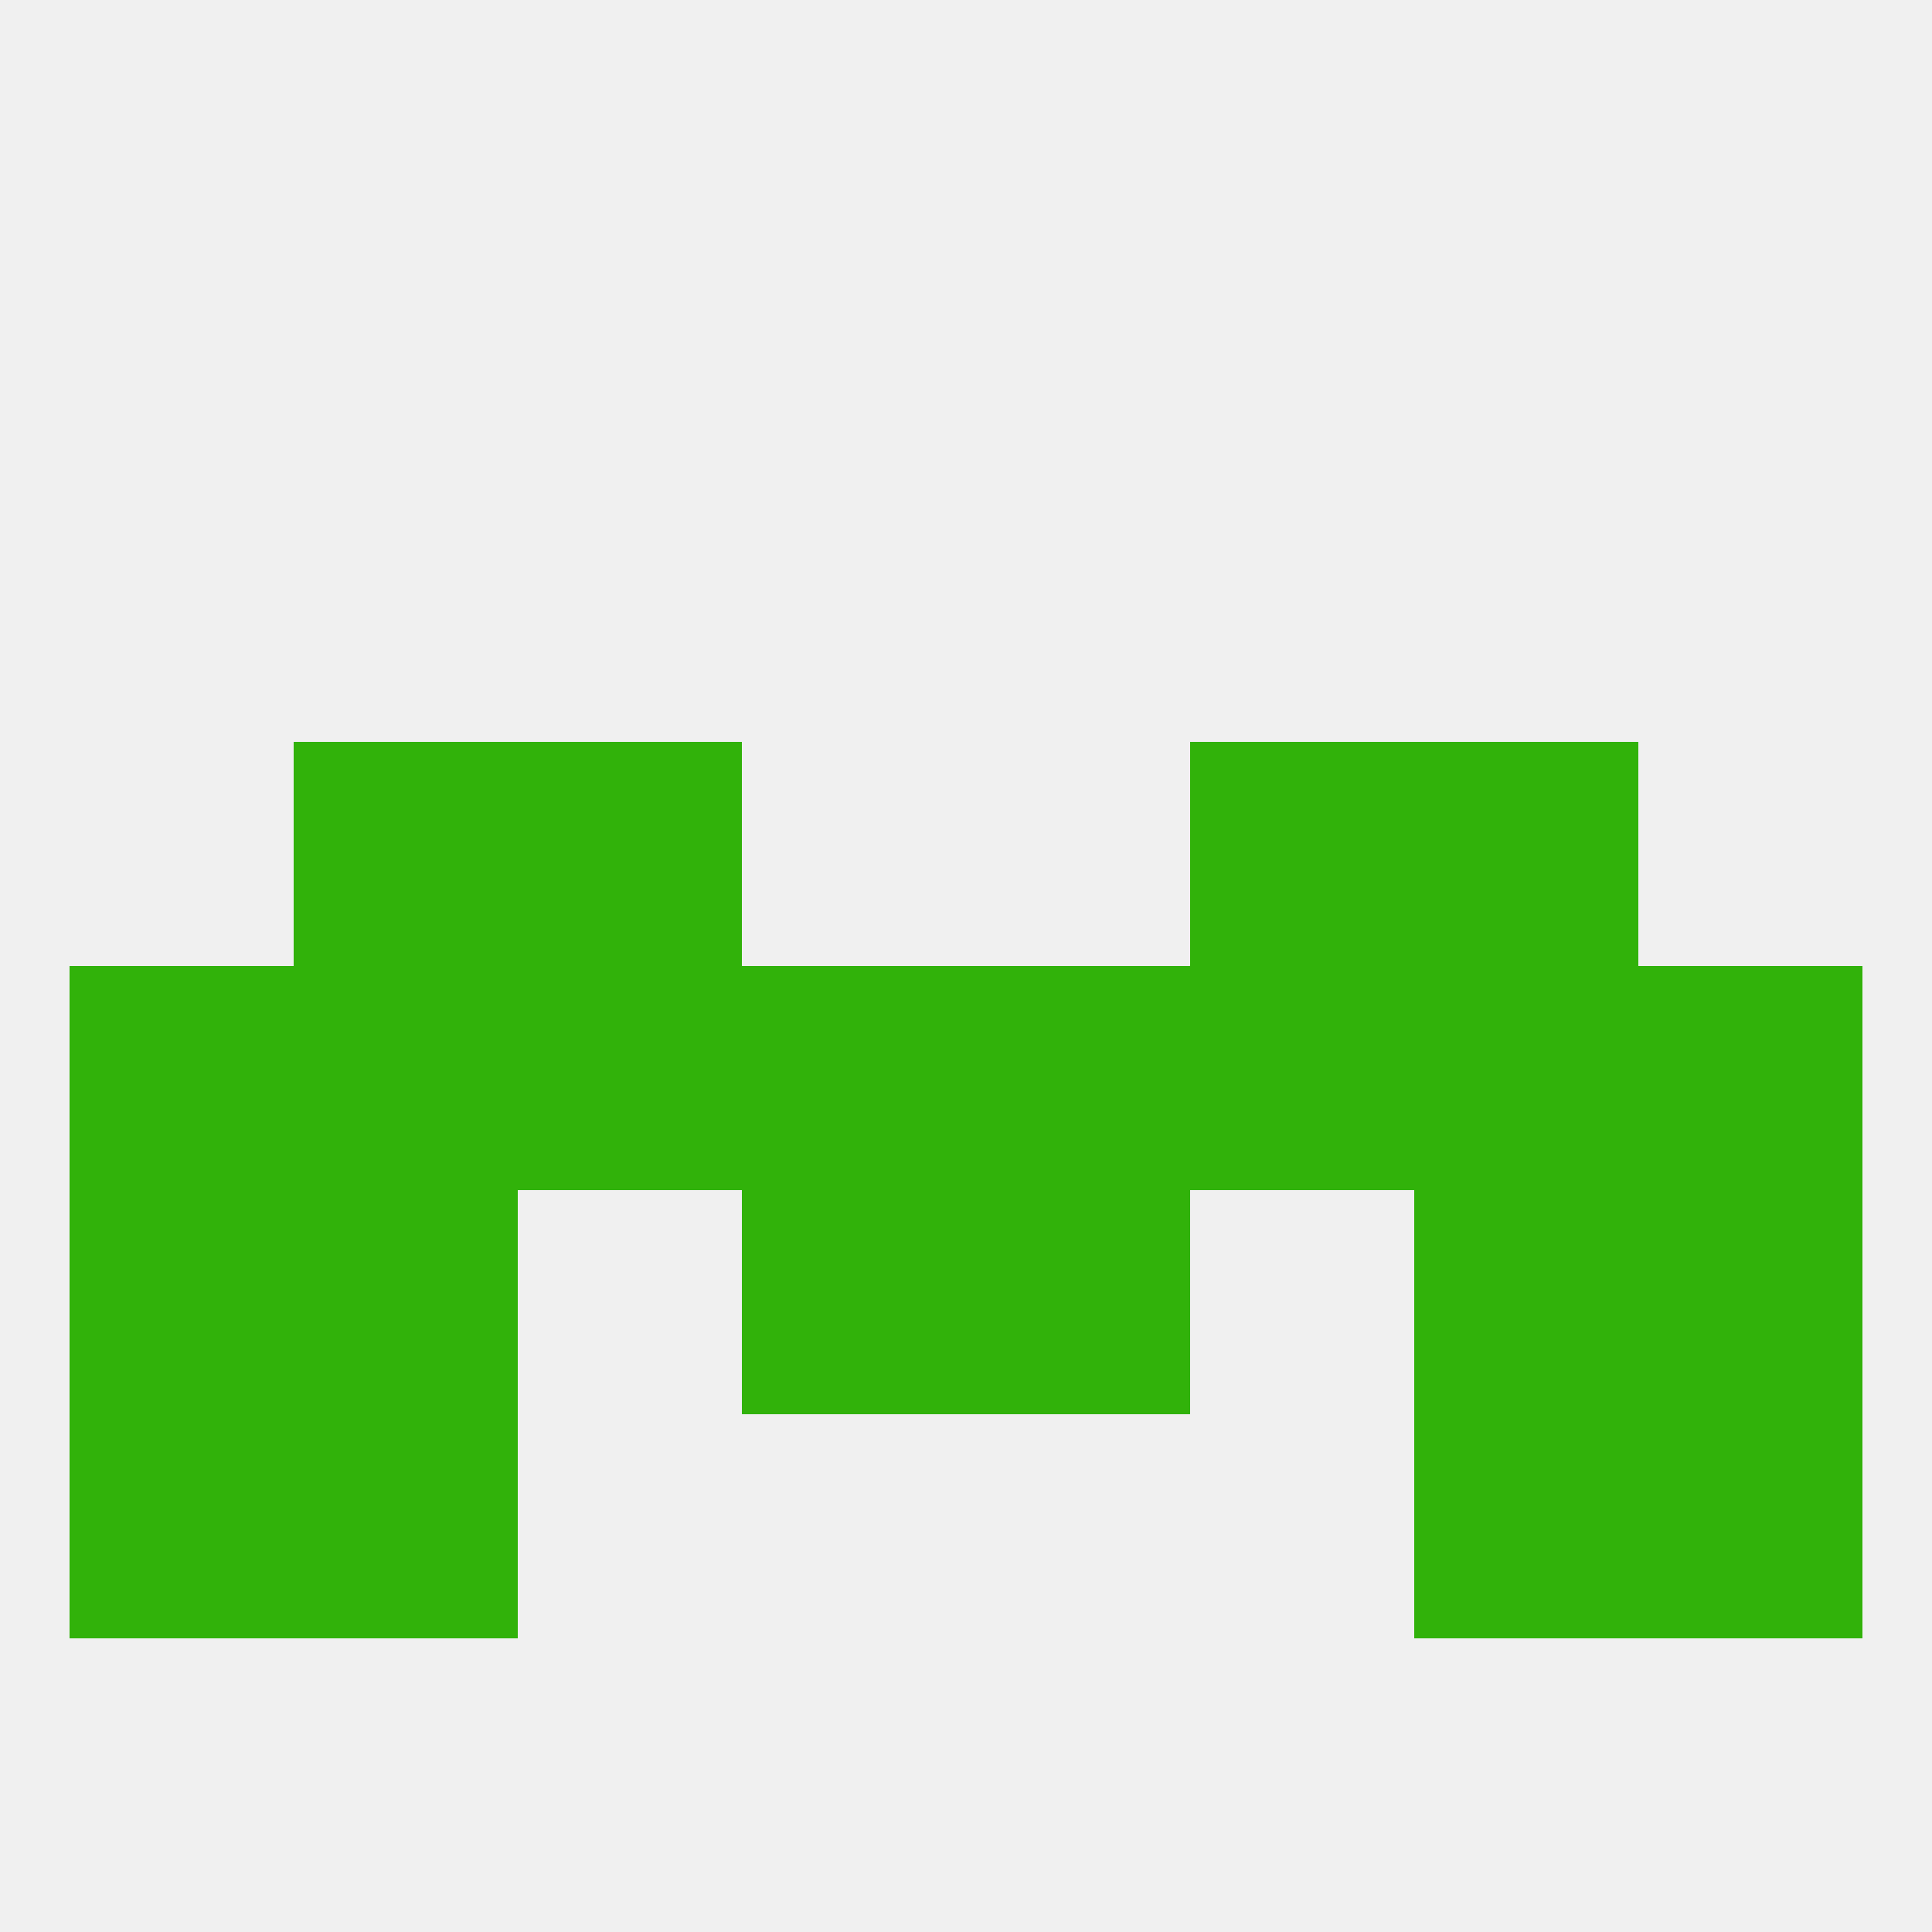 
<!--   <?xml version="1.0"?> -->
<svg version="1.1" baseprofile="full" xmlns="http://www.w3.org/2000/svg" xmlns:xlink="http://www.w3.org/1999/xlink" xmlns:ev="http://www.w3.org/2001/xml-events" width="250" height="250" viewBox="0 0 250 250" >
	<rect width="100%" height="100%" fill="rgba(240,240,240,255)"/>

	<rect x="67" y="125" width="29" height="29" fill="rgba(49,178,10,255)"/>
	<rect x="154" y="125" width="29" height="29" fill="rgba(49,178,10,255)"/>
	<rect x="38" y="125" width="29" height="29" fill="rgba(49,178,10,255)"/>
	<rect x="212" y="125" width="29" height="29" fill="rgba(49,178,10,255)"/>
	<rect x="96" y="125" width="29" height="29" fill="rgba(49,178,10,255)"/>
	<rect x="183" y="125" width="29" height="29" fill="rgba(49,178,10,255)"/>
	<rect x="9" y="125" width="29" height="29" fill="rgba(49,178,10,255)"/>
	<rect x="125" y="125" width="29" height="29" fill="rgba(49,178,10,255)"/>
	<rect x="96" y="154" width="29" height="29" fill="rgba(49,178,10,255)"/>
	<rect x="125" y="154" width="29" height="29" fill="rgba(49,178,10,255)"/>
	<rect x="38" y="154" width="29" height="29" fill="rgba(49,178,10,255)"/>
	<rect x="183" y="154" width="29" height="29" fill="rgba(49,178,10,255)"/>
	<rect x="9" y="154" width="29" height="29" fill="rgba(49,178,10,255)"/>
	<rect x="212" y="154" width="29" height="29" fill="rgba(49,178,10,255)"/>
	<rect x="38" y="96" width="29" height="29" fill="rgba(49,178,10,255)"/>
	<rect x="183" y="96" width="29" height="29" fill="rgba(49,178,10,255)"/>
	<rect x="67" y="96" width="29" height="29" fill="rgba(49,178,10,255)"/>
	<rect x="154" y="96" width="29" height="29" fill="rgba(49,178,10,255)"/>
	<rect x="9" y="183" width="29" height="29" fill="rgba(49,178,10,255)"/>
	<rect x="212" y="183" width="29" height="29" fill="rgba(49,178,10,255)"/>
	<rect x="38" y="183" width="29" height="29" fill="rgba(49,178,10,255)"/>
	<rect x="183" y="183" width="29" height="29" fill="rgba(49,178,10,255)"/>
</svg>